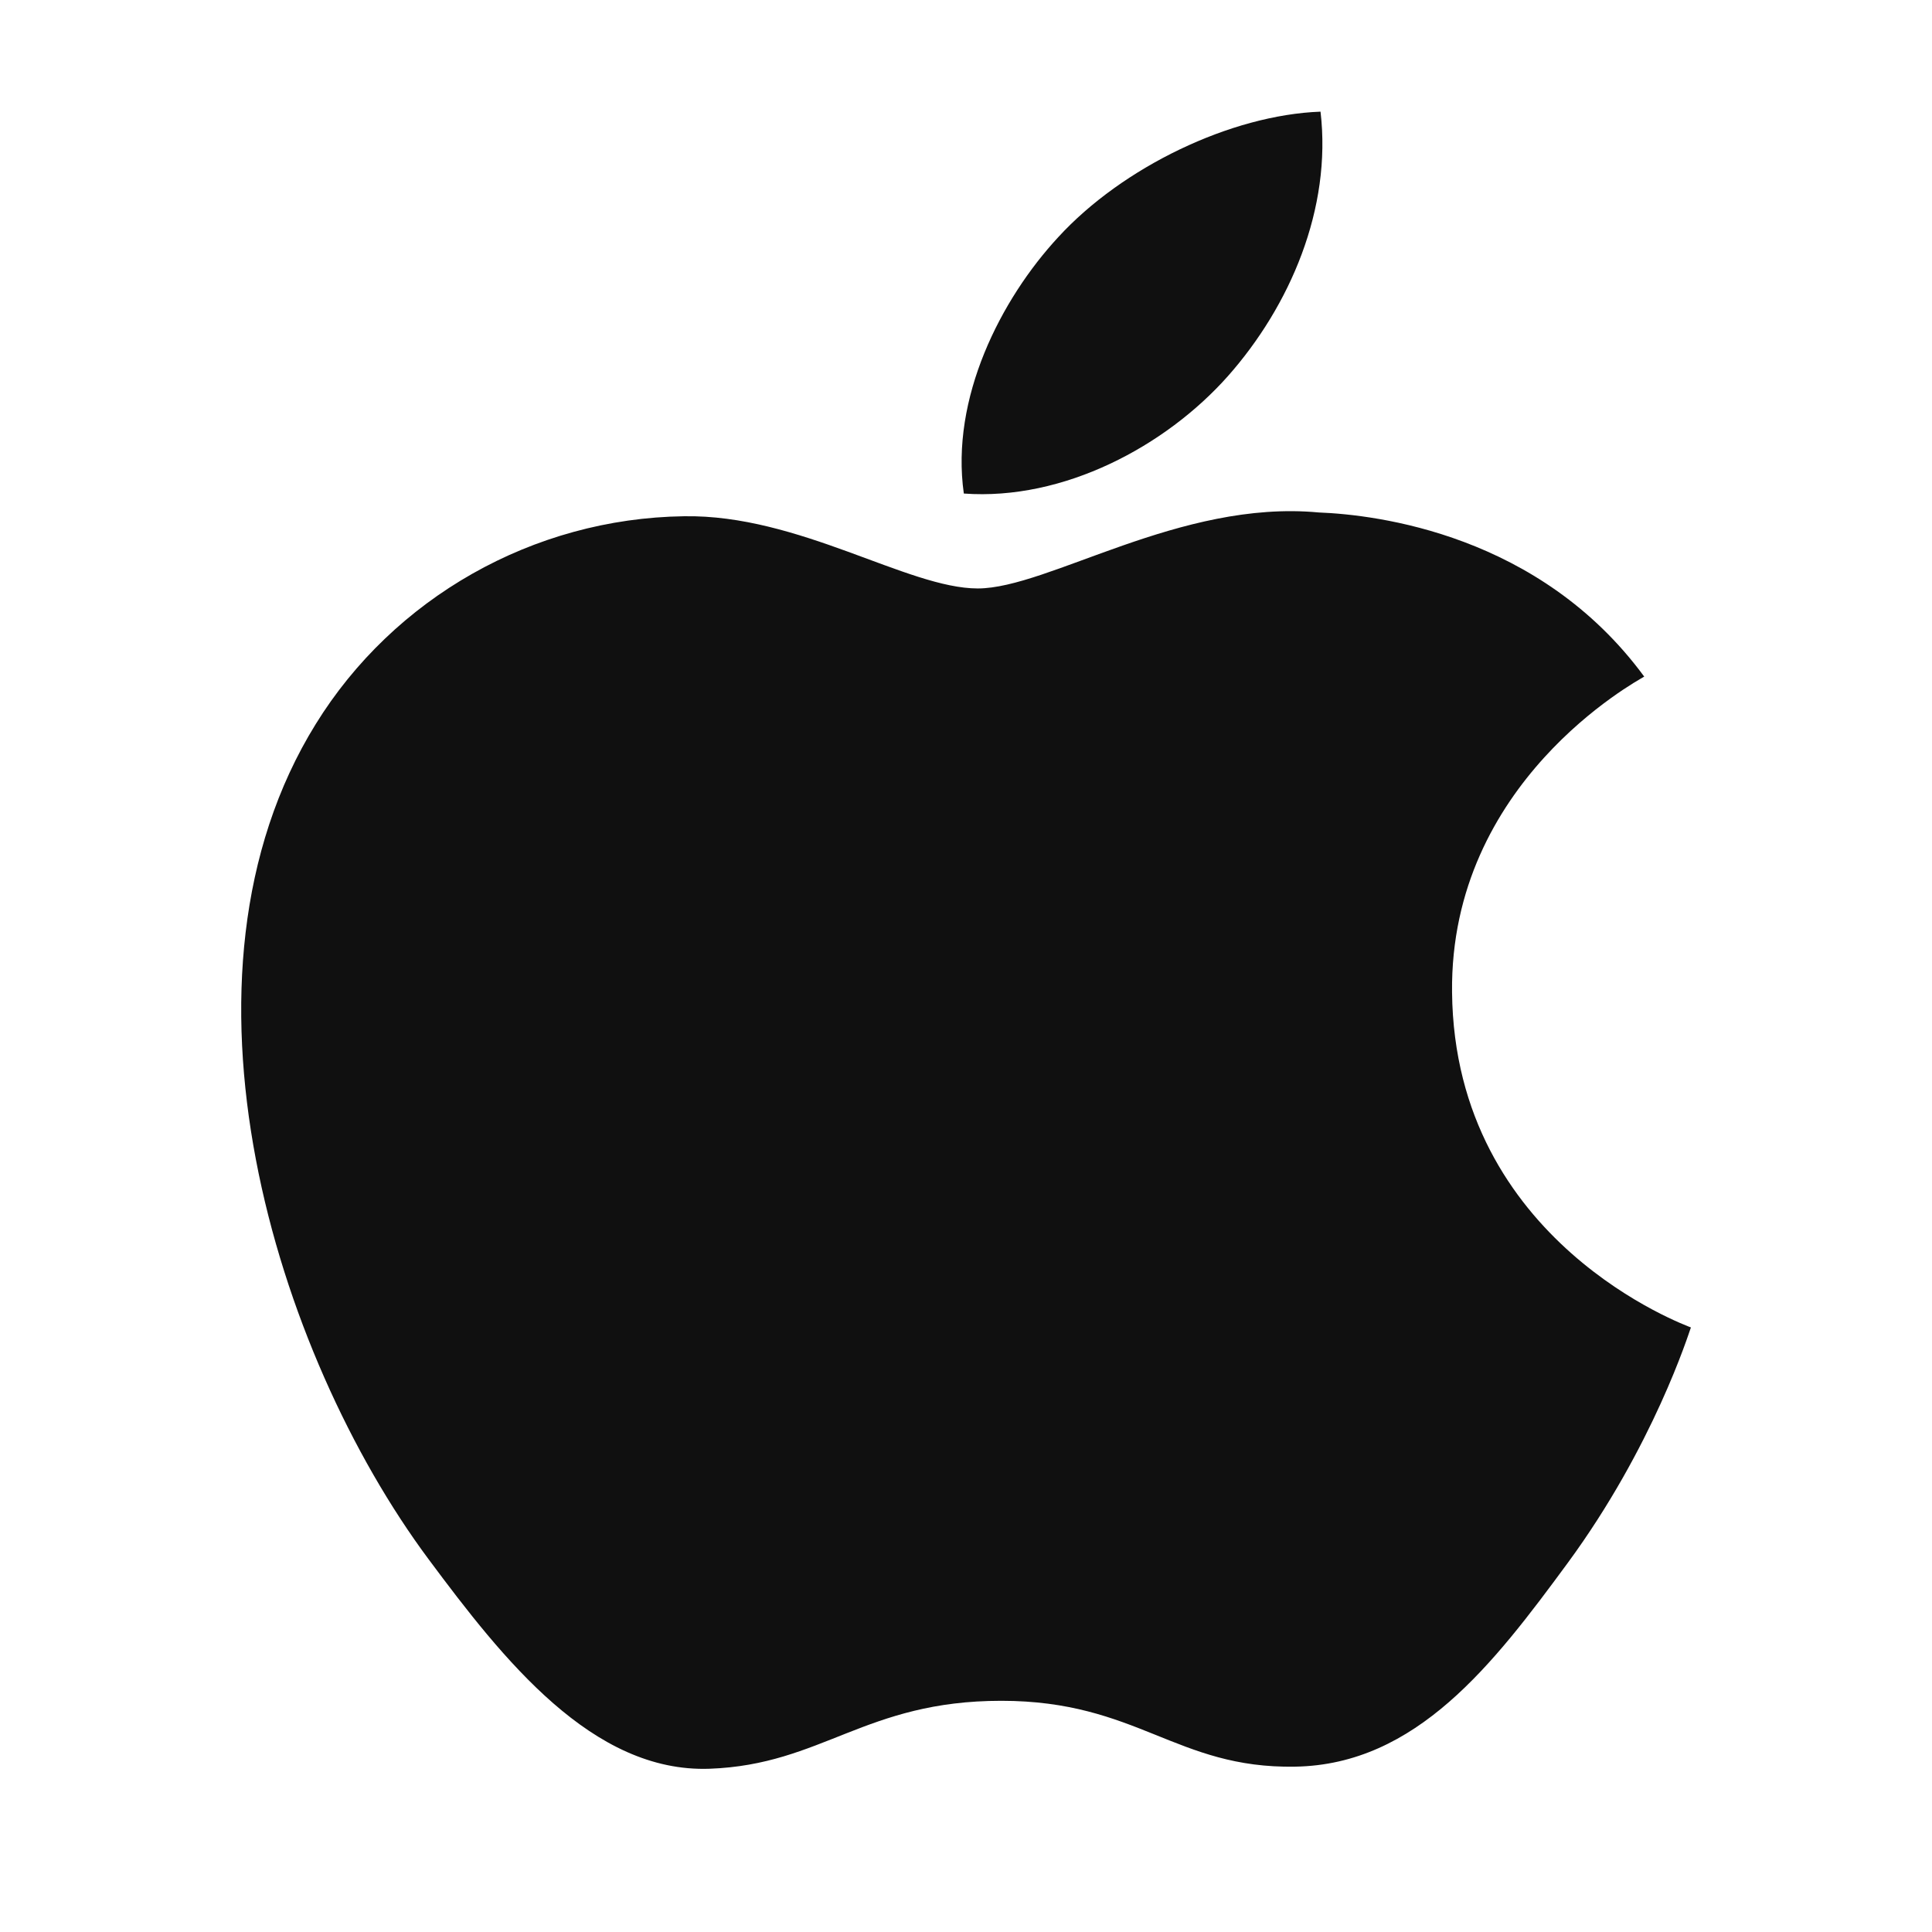 <svg width="24" height="24" viewBox="0 0 24 24" fill="none" xmlns="http://www.w3.org/2000/svg">
<path d="M18.038 12.326C18.069 15.44 20.971 16.474 21.005 16.49C20.979 16.56 20.54 17.966 19.473 19.418C18.551 20.672 17.596 21.921 16.089 21.946C14.608 21.972 14.132 21.128 12.438 21.128C10.745 21.128 10.216 21.921 8.815 21.972C7.361 22.024 6.253 20.619 5.323 19.368C3.423 16.812 1.972 12.144 3.922 8.995C4.889 7.43 6.619 6.439 8.497 6.413C9.926 6.389 11.275 7.31 12.146 7.31C13.021 7.31 14.659 6.204 16.381 6.366C17.102 6.394 19.126 6.636 20.425 8.405C20.323 8.467 18.009 9.718 18.038 12.326L18.038 12.326ZM11.973 6.131C11.805 4.948 12.431 3.718 13.146 2.946C13.944 2.075 15.291 1.428 16.404 1.387C16.546 2.592 16.024 3.802 15.253 4.673C14.48 5.543 13.214 6.221 11.973 6.131Z" fill="#101010"/>
</svg>
